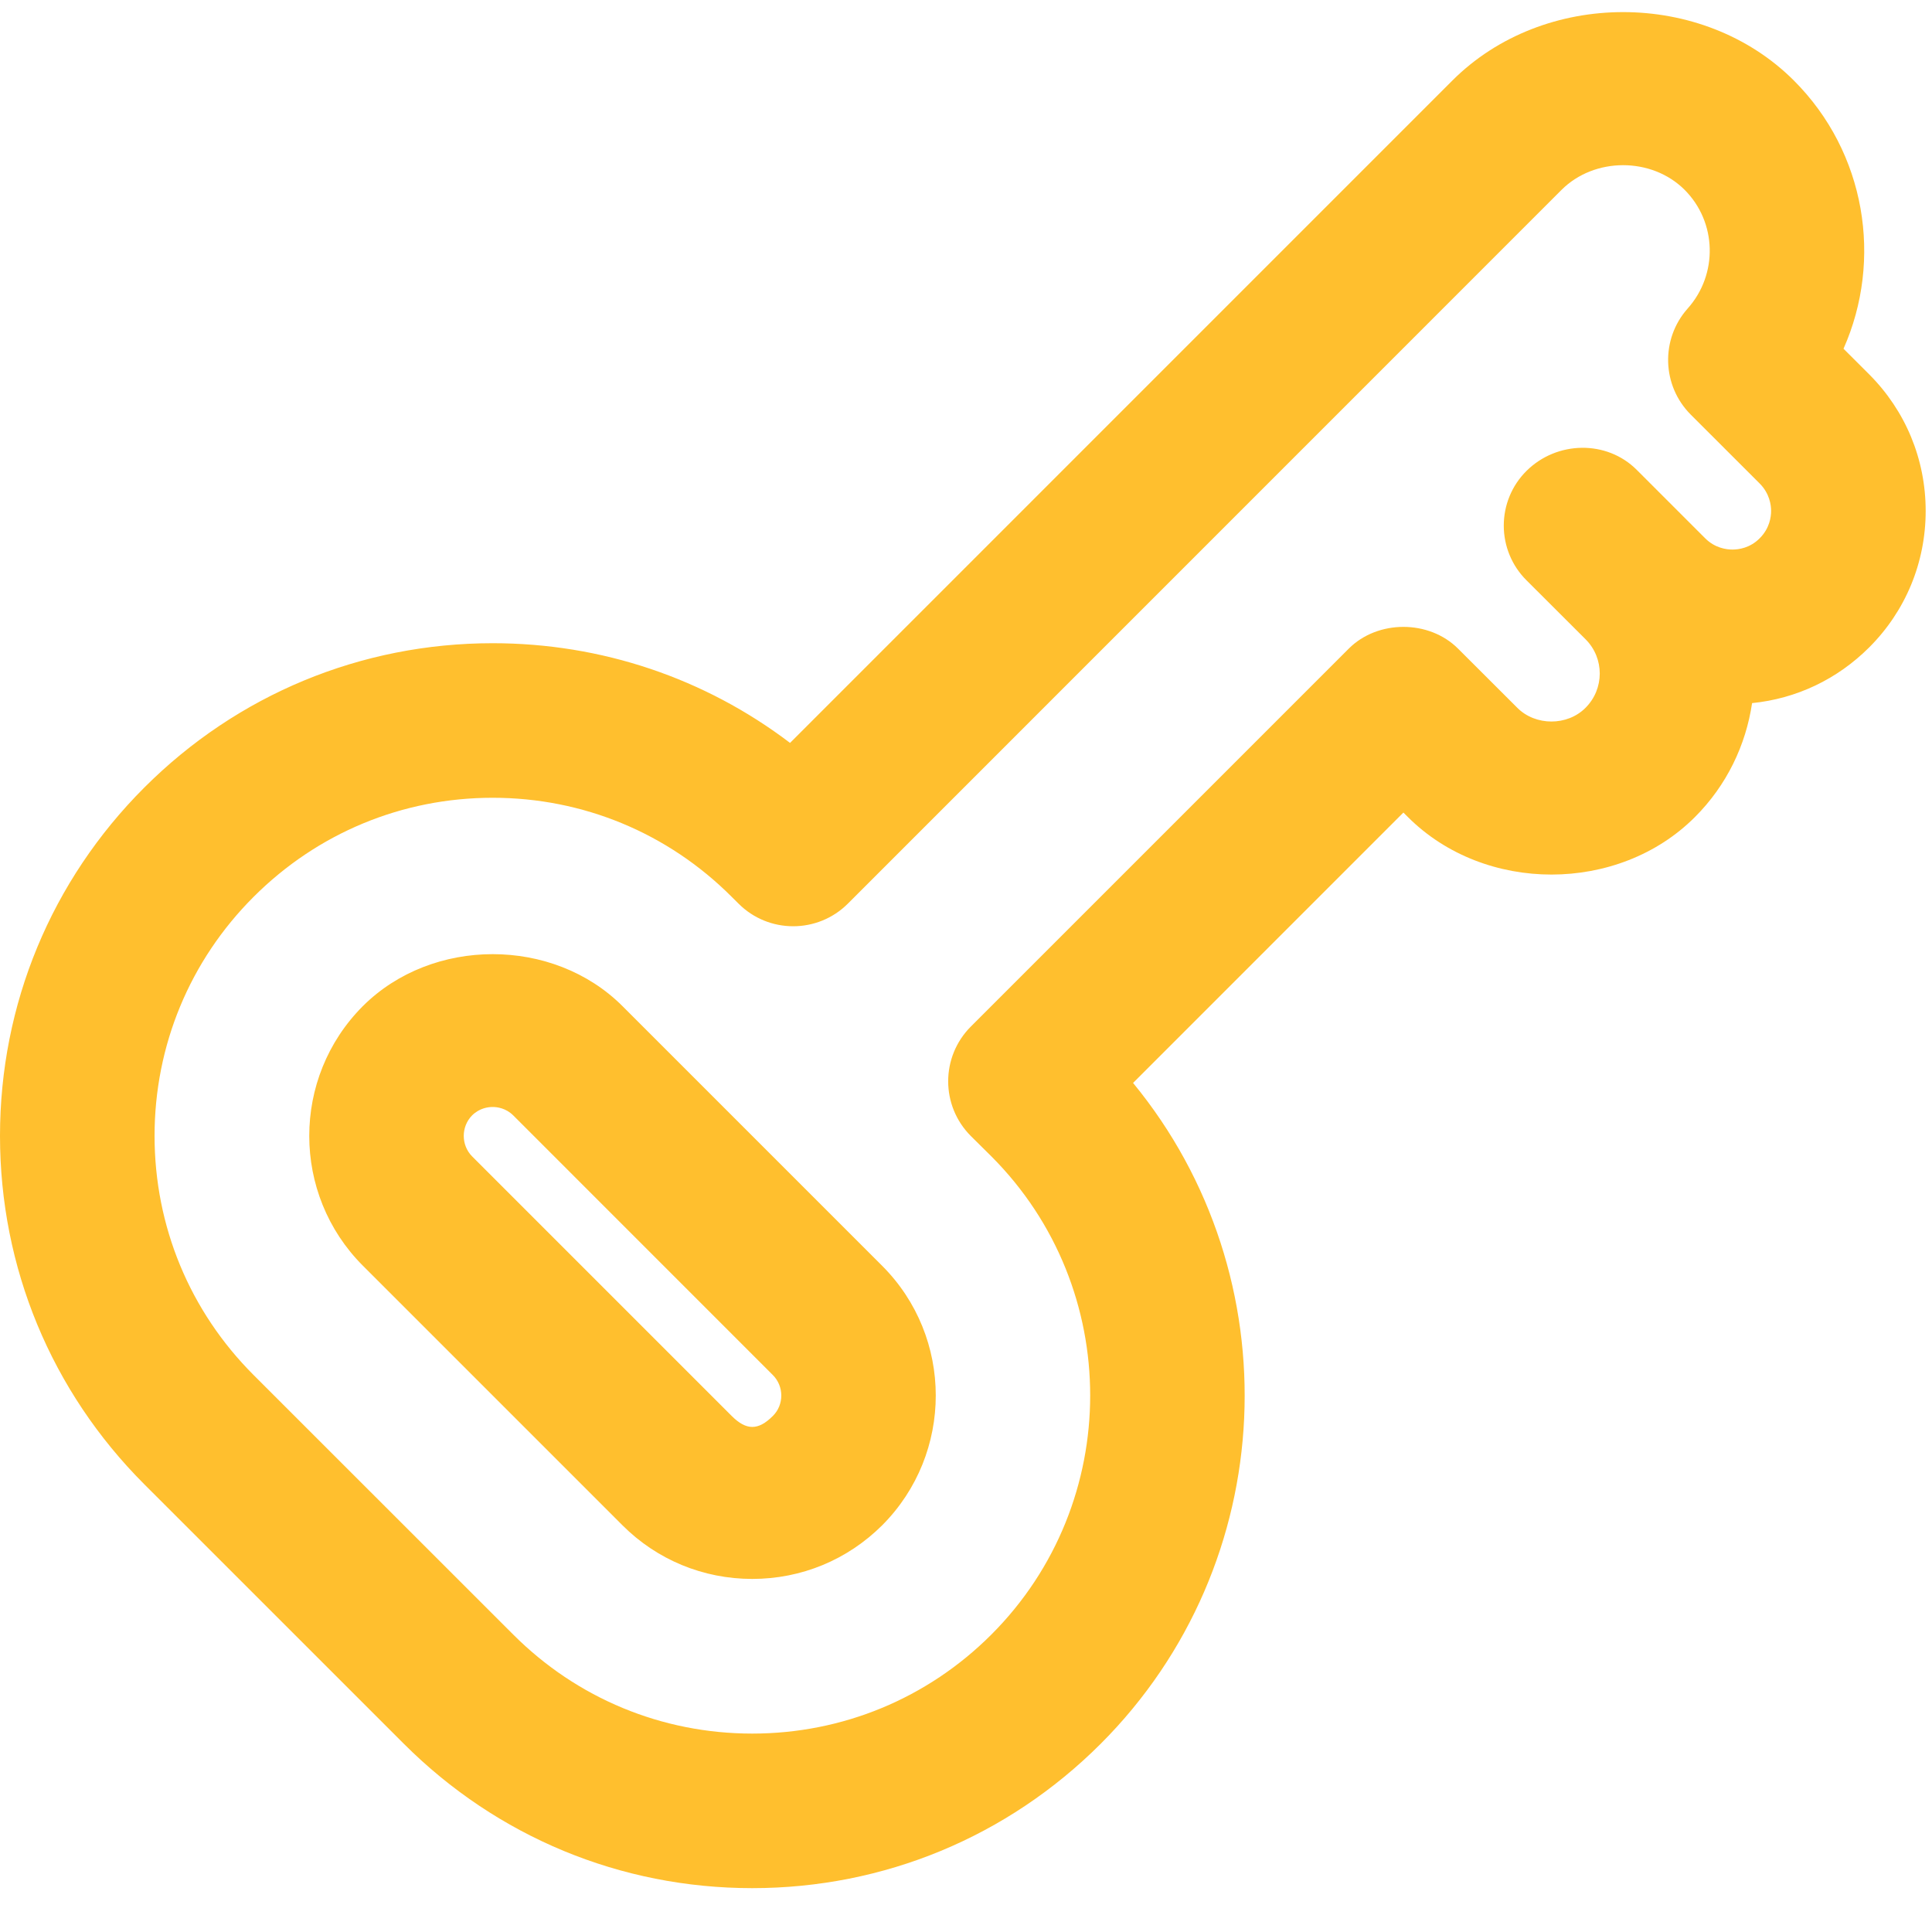 <?xml version="1.0" encoding="UTF-8"?>
<svg width="40px" height="40px" viewBox="0 0 40 40" version="1.1" xmlns="http://www.w3.org/2000/svg" xmlns:xlink="http://www.w3.org/1999/xlink">
    <!-- Generator: Sketch 52.6 (67491) - http://www.bohemiancoding.com/sketch -->
    <title>icon-rekey</title>
    <desc>Created with Sketch.</desc>
    <g id="Page-1" stroke="none" stroke-width="1" fill="none" fill-rule="evenodd">
        <path d="M10.2,22.919 C10.106,22.919 9.928,22.941 9.774,23.093 C9.544,23.327 9.544,23.708 9.774,23.941 L15.15,29.317 C15.453,29.618 15.698,29.62 16.003,29.314 C16.234,29.084 16.234,28.701 16,28.468 L10.626,23.093 C10.472,22.941 10.294,22.919 10.2,22.919 M15.574,32.69 C14.56,32.69 13.603,32.295 12.888,31.58 L7.512,26.204 C6.034,24.724 6.032,22.314 7.512,20.831 C8.95,19.396 11.453,19.396 12.888,20.831 L18.262,26.205 C19.744,27.685 19.744,30.095 18.266,31.578 C17.544,32.297 16.59,32.69 15.574,32.69 M10.2,16.517 C8.331,16.517 6.574,17.245 5.25,18.569 C3.928,19.89 3.2,21.649 3.2,23.517 C3.2,25.388 3.928,27.146 5.25,28.468 L10.626,33.842 C11.947,35.164 13.706,35.892 15.574,35.892 C17.443,35.892 19.203,35.164 20.525,33.842 C23.253,31.113 23.253,26.671 20.525,23.941 L20.099,23.519 C19.475,22.893 19.475,21.881 20.099,21.255 L27.925,13.429 C28.525,12.829 29.587,12.829 30.187,13.429 L31.413,14.653 C31.79,15.033 32.45,15.033 32.826,14.655 C33.219,14.263 33.219,13.628 32.829,13.237 L31.603,12.013 C31.302,11.714 31.134,11.306 31.134,10.882 C31.134,10.457 31.302,10.05 31.603,9.751 C32.232,9.125 33.266,9.105 33.888,9.729 L35.302,11.143 C35.506,11.348 35.744,11.378 35.869,11.378 C35.994,11.378 36.232,11.348 36.434,11.143 C36.637,10.94 36.669,10.703 36.669,10.578 C36.669,10.455 36.637,10.217 36.434,10.012 L35.006,8.585 C34.406,7.985 34.378,7.021 34.941,6.388 C35.574,5.679 35.547,4.599 34.878,3.93 C34.197,3.25 33.013,3.25 32.331,3.93 L17.554,18.709 C16.928,19.333 15.915,19.333 15.291,18.709 L15.15,18.569 C13.829,17.245 12.069,16.517 10.2,16.517 M15.574,39.092 C12.85,39.092 10.291,38.031 8.363,36.105 L2.987,30.73 C1.062,28.804 0,26.242 0,23.517 C0,20.793 1.062,18.231 2.987,16.306 C4.915,14.378 7.478,13.317 10.2,13.317 C12.453,13.317 14.594,14.042 16.357,15.381 L30.069,1.668 C31.96,-0.222 35.25,-0.222 37.141,1.668 C38.632,3.159 38.984,5.381 38.168,7.22 L38.698,7.749 C39.453,8.505 39.869,9.509 39.869,10.578 C39.869,11.647 39.453,12.652 38.698,13.405 C38.037,14.065 37.19,14.466 36.275,14.557 C36.147,15.421 35.754,16.255 35.091,16.917 C33.509,18.501 30.741,18.506 29.15,16.917 L29.056,16.823 L23.459,22.421 C26.75,26.425 26.525,32.367 22.787,36.105 C20.859,38.031 18.299,39.092 15.574,39.092" id="icon-rekey" fill="#FFBF2E"></path>
    </g>
</svg>